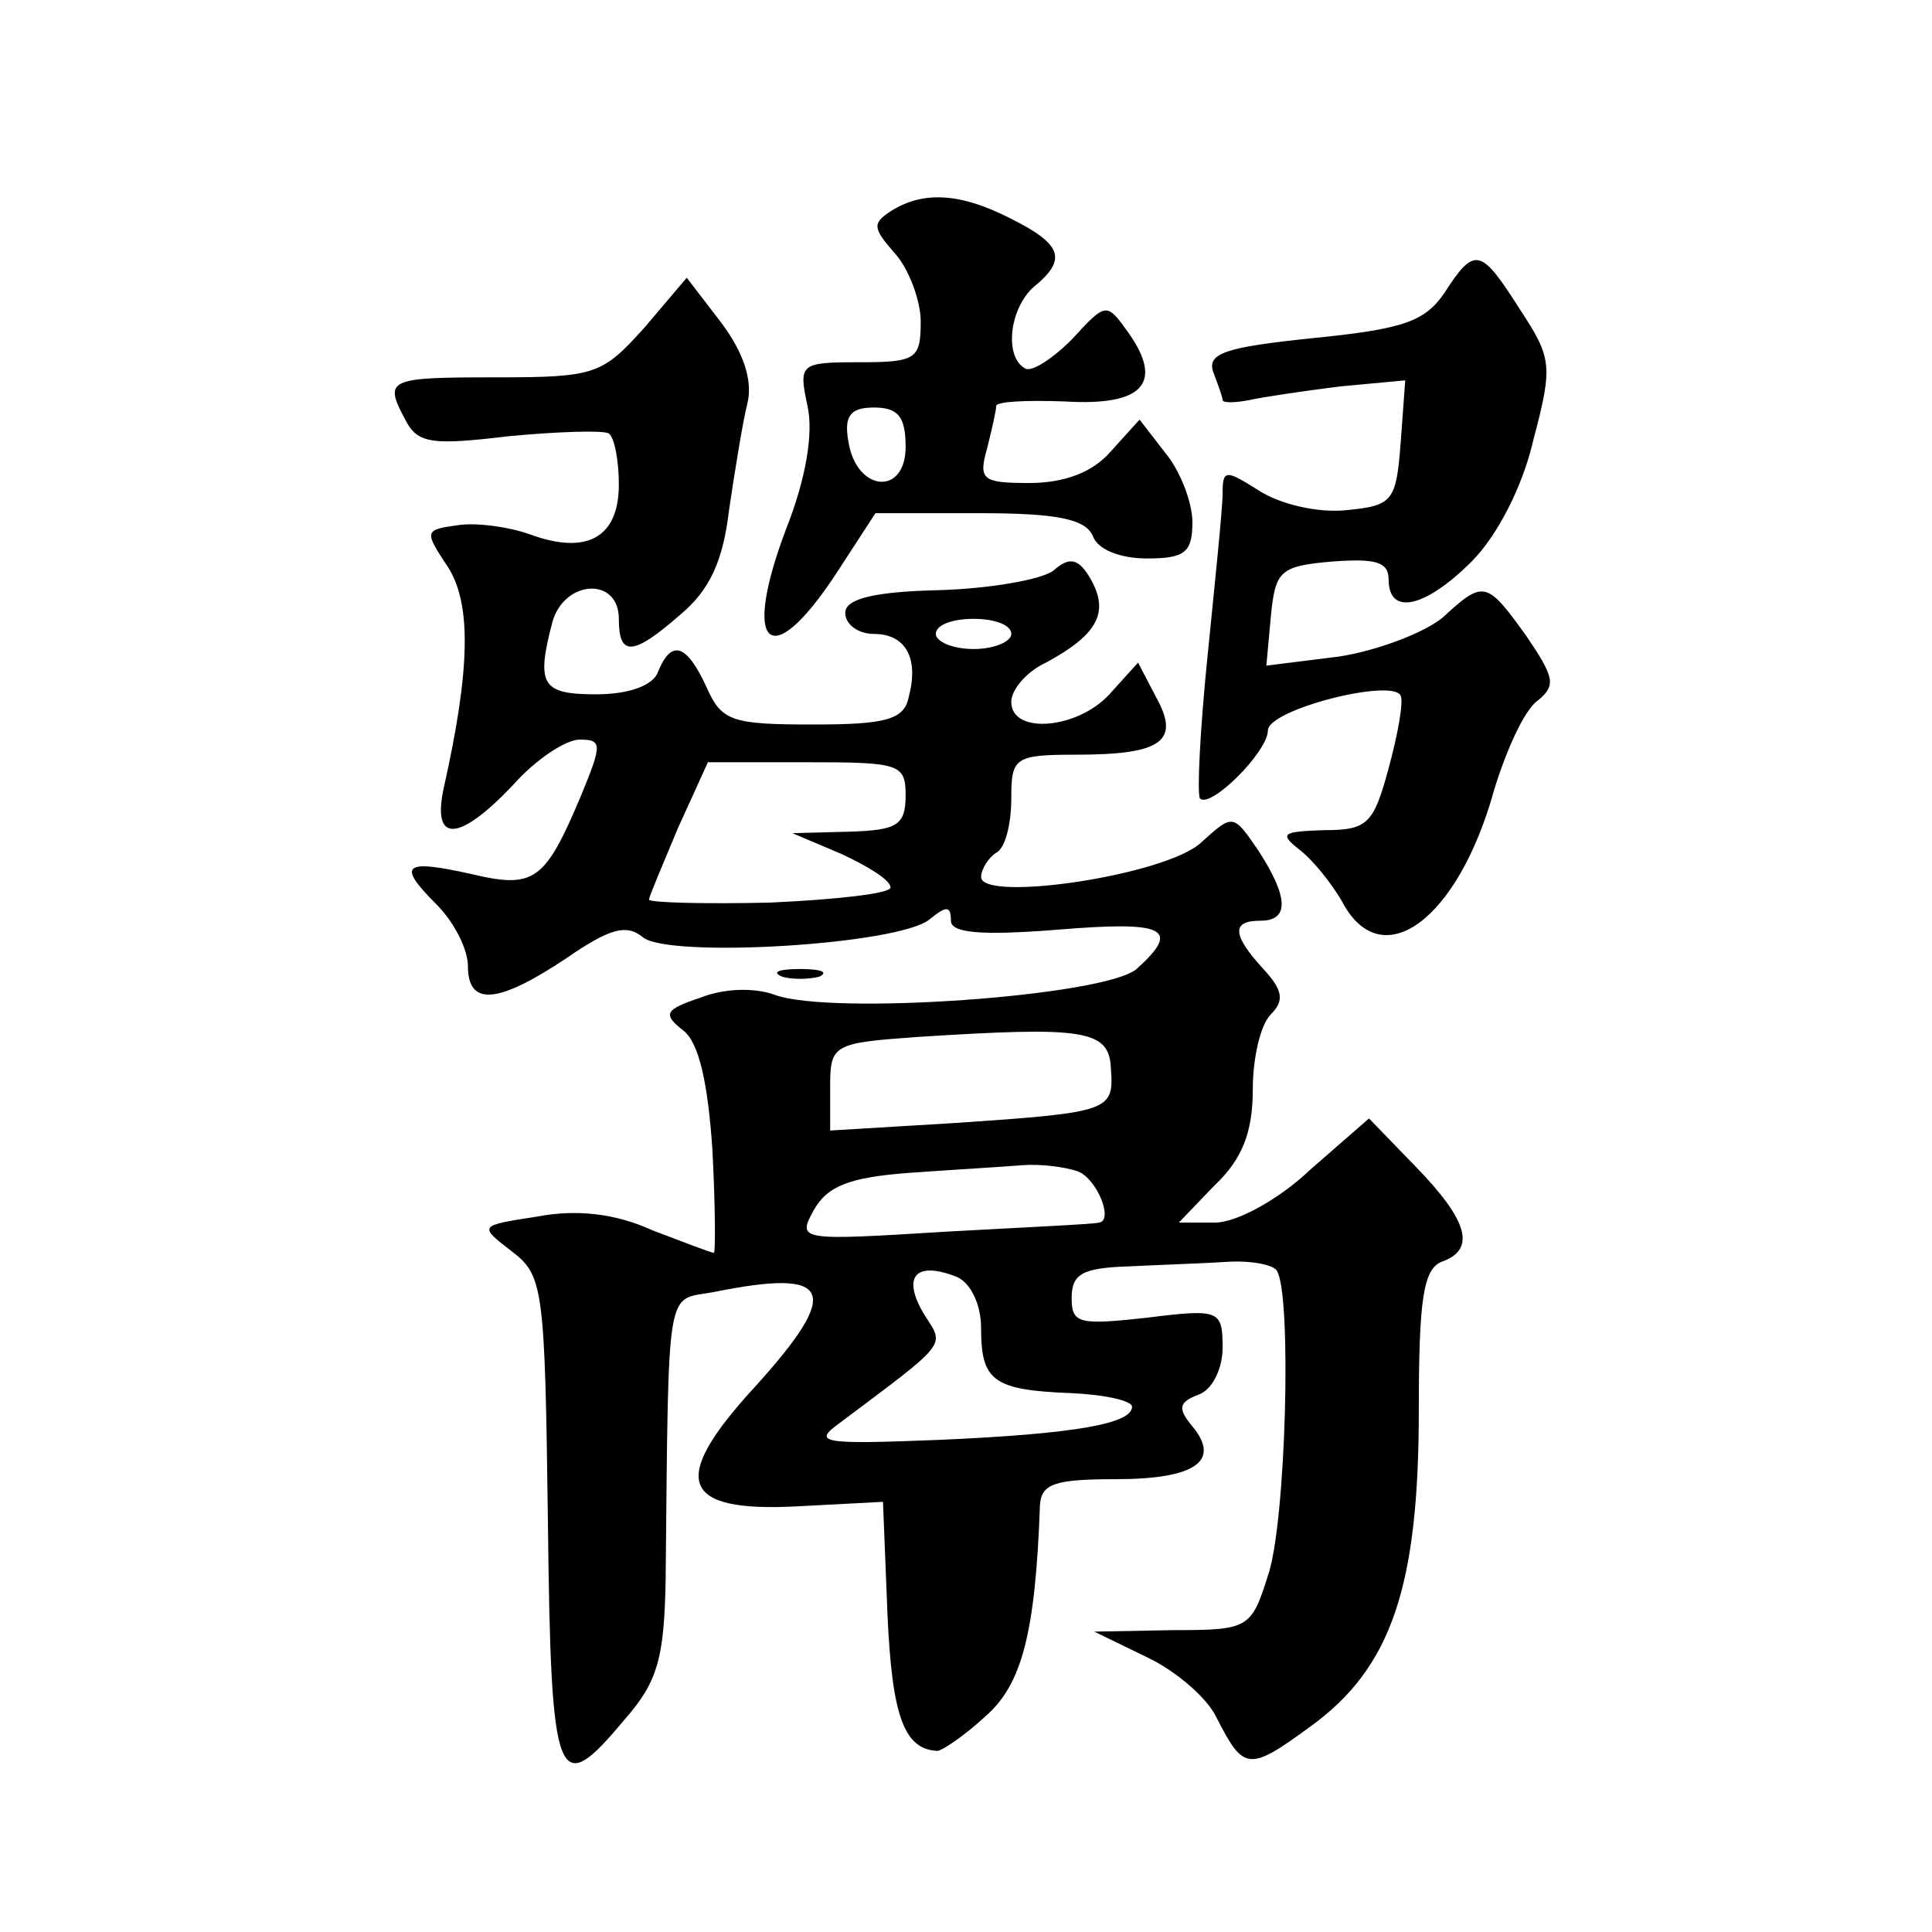 <?xml version="1.0" standalone="no"?>
<!DOCTYPE svg PUBLIC "-//W3C//DTD SVG 20010904//EN"
 "http://www.w3.org/TR/2001/REC-SVG-20010904/DTD/svg10.dtd">
<svg version="1.0" xmlns="http://www.w3.org/2000/svg"
 width="128pt" height="128pt" viewBox="0 0 128 128"
 preserveAspectRatio="xMidYMid meet">
<g transform="translate(0,128) scale(0.1,-0.1)"
fill="#0" stroke="none">
<path d="M590 1140 c-12 -8 -12 -11 3 -28 9 -10 17 -31 17 -45 0 -25 -3 -27 -41
-27 -39 0 -40 -1 -34 -29 4 -18 -1 -48 -14 -81 -30 -79 -11 -97 33 -30 l26 40 69
0 c52 0 70 -4 75 -15 3 -9 18 -15 36 -15 25 0 30 4 30 24 0 13 -8 34 -18 46 l-17
22 -19 -21 c-12 -14 -31 -21 -54 -21 -31 0 -34 2 -28 23 3 12 6 25 6 28 0 3 20
4 46 3 51 -3 65 12 42 45 -15 21 -15 21 -38 -4 -13 -13 -27 -22 -31 -19 -14 8 -10
40 6 54 22 18 19 28 -15 45 -33 17 -58 19 -80 5z m10 -156 c0 -33 -33 -30 -38 4
-3 17 2 22 17 22 16 0 21 -6 21 -26z M957 1086 c-13 -19 -27 -24 -87 -30 -58 -6
-71 -10 -66 -23 3 -8 6 -16 6 -18 0 -2 8 -2 18 0 9 2 36 6 60 9 l43 4 -3 -41 c-3
-39 -5 -42 -36 -45 -19 -2 -44 4 -58 13 -22 14 -24 14 -24 -2 0 -10 -5 -58 -10
-108 -5 -49 -7 -91 -5 -94 7 -7 45 31 45 45 0 14 83 35 88 23 2 -4 -2 -26 -8 -48
-10 -37 -14 -41 -43 -41 -27 -1 -30 -2 -16 -13 9 -7 21 -22 28 -34 26 -50 77 -13
101 74 8 26 20 53 29 59 12 10 11 15 -8 43 -26 36 -28 37 -55 12 -12 -10 -43 -22
-69 -26 l-48 -6 3 33 c3 30 6 33 41 36 28 2 37 0 37 -12 0 -24 24 -19 55 12 17
17 34 50 41 81 13 49 12 54 -9 86 -26 41 -30 42 -50 11z M427 1063 c-28 -31 -32
-33 -98 -33 -73 0 -75 -1 -60 -29 8 -15 18 -16 68 -10 32 3 61 4 66 2 4 -2 7 -18
7 -34 0 -35 -21 -47 -59 -33 -14 5 -36 8 -48 6 -22 -3 -22 -4 -6 -28 15 -24 15
-66 -3 -146 -8 -37 10 -36 46 2 15 17 35 30 44 30 15 0 15 -3 1 -37 -24 -57 -31
-62 -73 -52 -45 10 -49 6 -23 -20 12 -12 21 -30 21 -41 0 -27 20 -25 65 5 29 20
40 23 51 14 17 -14 170 -5 190 12 11 9 14 9 14 -1 0 -8 19 -10 70 -6 72 6 83 1
53 -26 -21 -18 -203 -31 -240 -17 -14 5 -34 4 -49 -2 -24 -8 -25 -11 -11 -22 10
-8 16 -34 19 -79 2 -38 2 -68 1 -68 -2 0 -20 7 -41 15 -24 11 -50 14 -76 9 -39
-6 -39 -6 -17 -23 21 -16 22 -24 24 -179 2 -176 6 -185 51 -131 22 25 26 41 27
92 2 201 0 185 32 191 79 16 85 1 27 -63 -57 -62 -49 -83 28 -79 l57 3 3 -75 c3
-67 11 -89 33 -90 3 0 18 10 32 23 24 21 33 55 36 140 1 14 10 17 50 17 53 0 70
12 51 35 -10 12 -9 16 4 21 9 3 16 17 16 31 0 25 -2 26 -50 20 -45 -5 -50 -4 -50
13 0 16 7 20 38 21 20 1 50 2 65 3 16 1 31 -2 33 -6 10 -16 6 -168 -6 -202 -11
-35 -13 -36 -63 -36 l-52 -1 35 -17 c19 -9 40 -27 46 -40 18 -35 21 -36 62 -6 54
39 72 93 72 210 0 73 3 93 15 98 23 8 18 27 -17 63 l-31 32 -39 -34 c-21 -20 -49
-35 -63 -35 l-24 0 24 25 c18 17 25 35 25 63 0 21 5 43 12 50 9 9 8 16 -5 30 -21
23 -21 32 -2 32 19 0 19 15 -1 46 -17 25 -17 25 -38 6 -23 -22 -146 -40 -146 -23
0 5 5 13 10 16 6 3 10 19 10 36 0 27 2 29 43 29 57 0 69 9 53 38 l-12 23 -19 -21
c-21 -23 -65 -27 -65 -5 0 8 10 20 23 26 35 19 43 34 28 58 -7 11 -13 12 -23 3
-8 -6 -42 -12 -76 -13 -44 -1 -62 -6 -62 -15 0 -8 9 -14 19 -14 21 0 30 -16 23
-42 -3 -15 -16 -18 -63 -18 -54 0 -61 2 -71 25 -13 28 -23 32 -32 10 -3 -9 -19
-15 -41 -15 -36 0 -40 6 -29 48 8 28 44 30 44 2 0 -25 9 -25 41 3 19 16 28 35 32
69 4 27 9 58 12 70 4 15 -2 34 -17 54 l-23 30 -28 -33z m243 -203 c0 -5 -11 -10
-25 -10 -14 0 -25 5 -25 10 0 6 11 10 25 10 14 0 25 -4 25 -10z m-70 -107 c0 -20
-6 -23 -37 -24 l-38 -1 33 -14 c17 -8 32 -17 32 -22 0 -4 -36 -8 -80 -10 -44 -1
-80 0 -80 2 0 2 9 23 19 47 l20 44 65 0 c62 0 66 -1 66 -22z m136 -181 c2 -28 0
-29 -103 -36 l-83 -5 0 29 c0 28 2 29 58 33 110 7 127 5 128 -21z m-22 -68 c13
-5 24 -33 14 -34 -2 -1 -47 -3 -101 -6 -97 -6 -99 -6 -88 14 9 16 23 22 64 25 28
2 62 4 74 5 12 1 28 -1 37 -4z m-80 -70 c9 -4 16 -18 16 -34 0 -35 8 -41 60 -43
22 -1 40 -5 40 -9 0 -11 -36 -18 -129 -22 -76 -3 -83 -2 -65 11 72 54 70 51 57
71 -16 26 -7 37 21 26z M518 633 c6 -2 18 -2 25 0 6 3 1 5 -13 5 -14 0 -19 -2 -12
-5z"/>
</g>
</svg>

